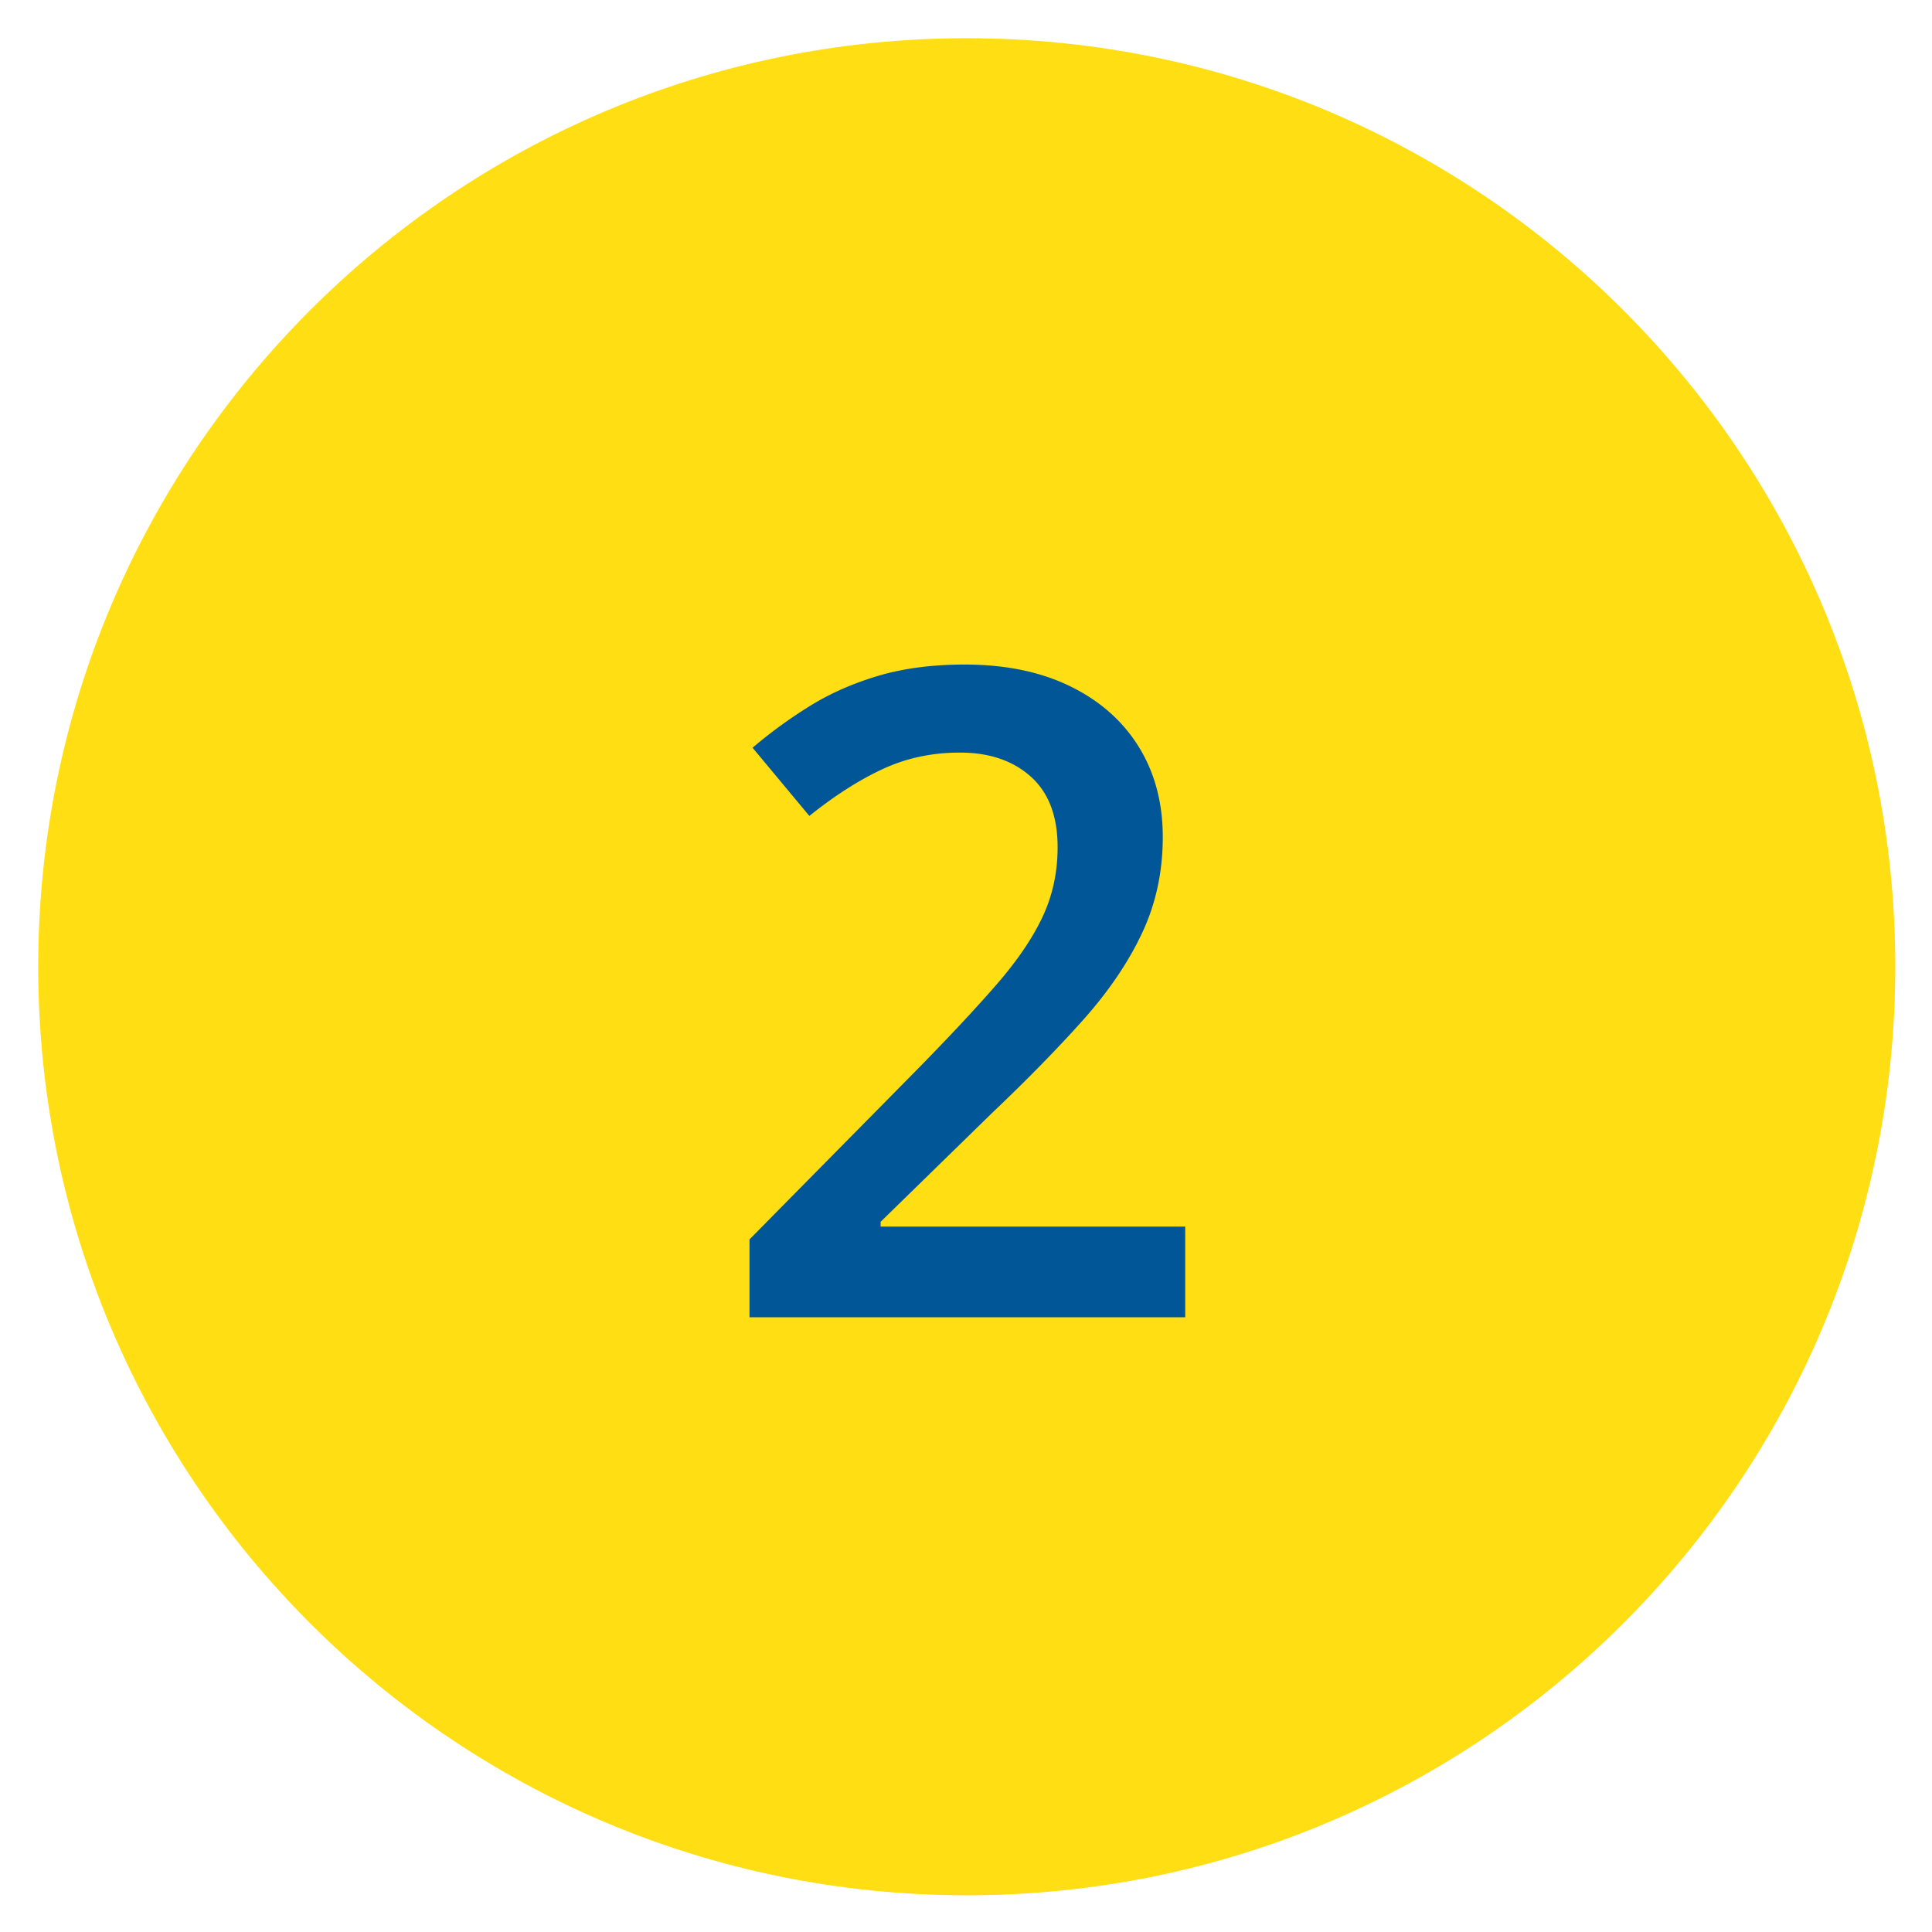 <?xml version="1.0" encoding="UTF-8"?>
<svg xmlns="http://www.w3.org/2000/svg" viewBox="0 0 810 810" version="1.0">
  <defs>
    <clipPath id="a">
      <path d="M16.023 16.023H794.61V794.61H16.023Zm0 0"></path>
    </clipPath>
    <clipPath id="b">
      <path d="M405.316 16.023c-215 0-389.293 174.293-389.293 389.293S190.316 794.61 405.316 794.61 794.61 620.316 794.61 405.316 620.316 16.023 405.316 16.023m0 0"></path>
    </clipPath>
  </defs>
  <g clip-path="url(#a)">
    <g clip-path="url(#b)">
      <path fill="#ffde14" d="M16.023 16.023H794.61V794.61H16.023Zm0 0"></path>
    </g>
  </g>
  <path d="M496.906 552.273H314.234v-32.656l69.938-70.86q20.296-20.67 33.39-35.703 13.107-15.046 19.47-28.515 6.374-13.465 6.374-29.344c0-13.04-3.758-22.91-11.265-29.61q-11.251-10.061-29.703-10.062-17.532.001-32.391 6.922c-9.906 4.605-20.149 11.152-30.719 19.64l-23.812-28.592a197.4 197.4 0 0 1 24.078-17.531q12.824-7.935 28.703-12.641 15.874-4.701 36.172-4.703c17.094 0 31.851 3.047 44.281 9.14q18.638 9.13 28.688 25.36 10.061 16.236 10.062 37.828 0 21.783-8.672 40.234c-5.781 12.305-14.027 24.453-24.734 36.453q-16.05 17.988-38.188 39.016l-46.686 45.577v2.031h127.687Zm0 0" fill="#015697"></path>
</svg>
